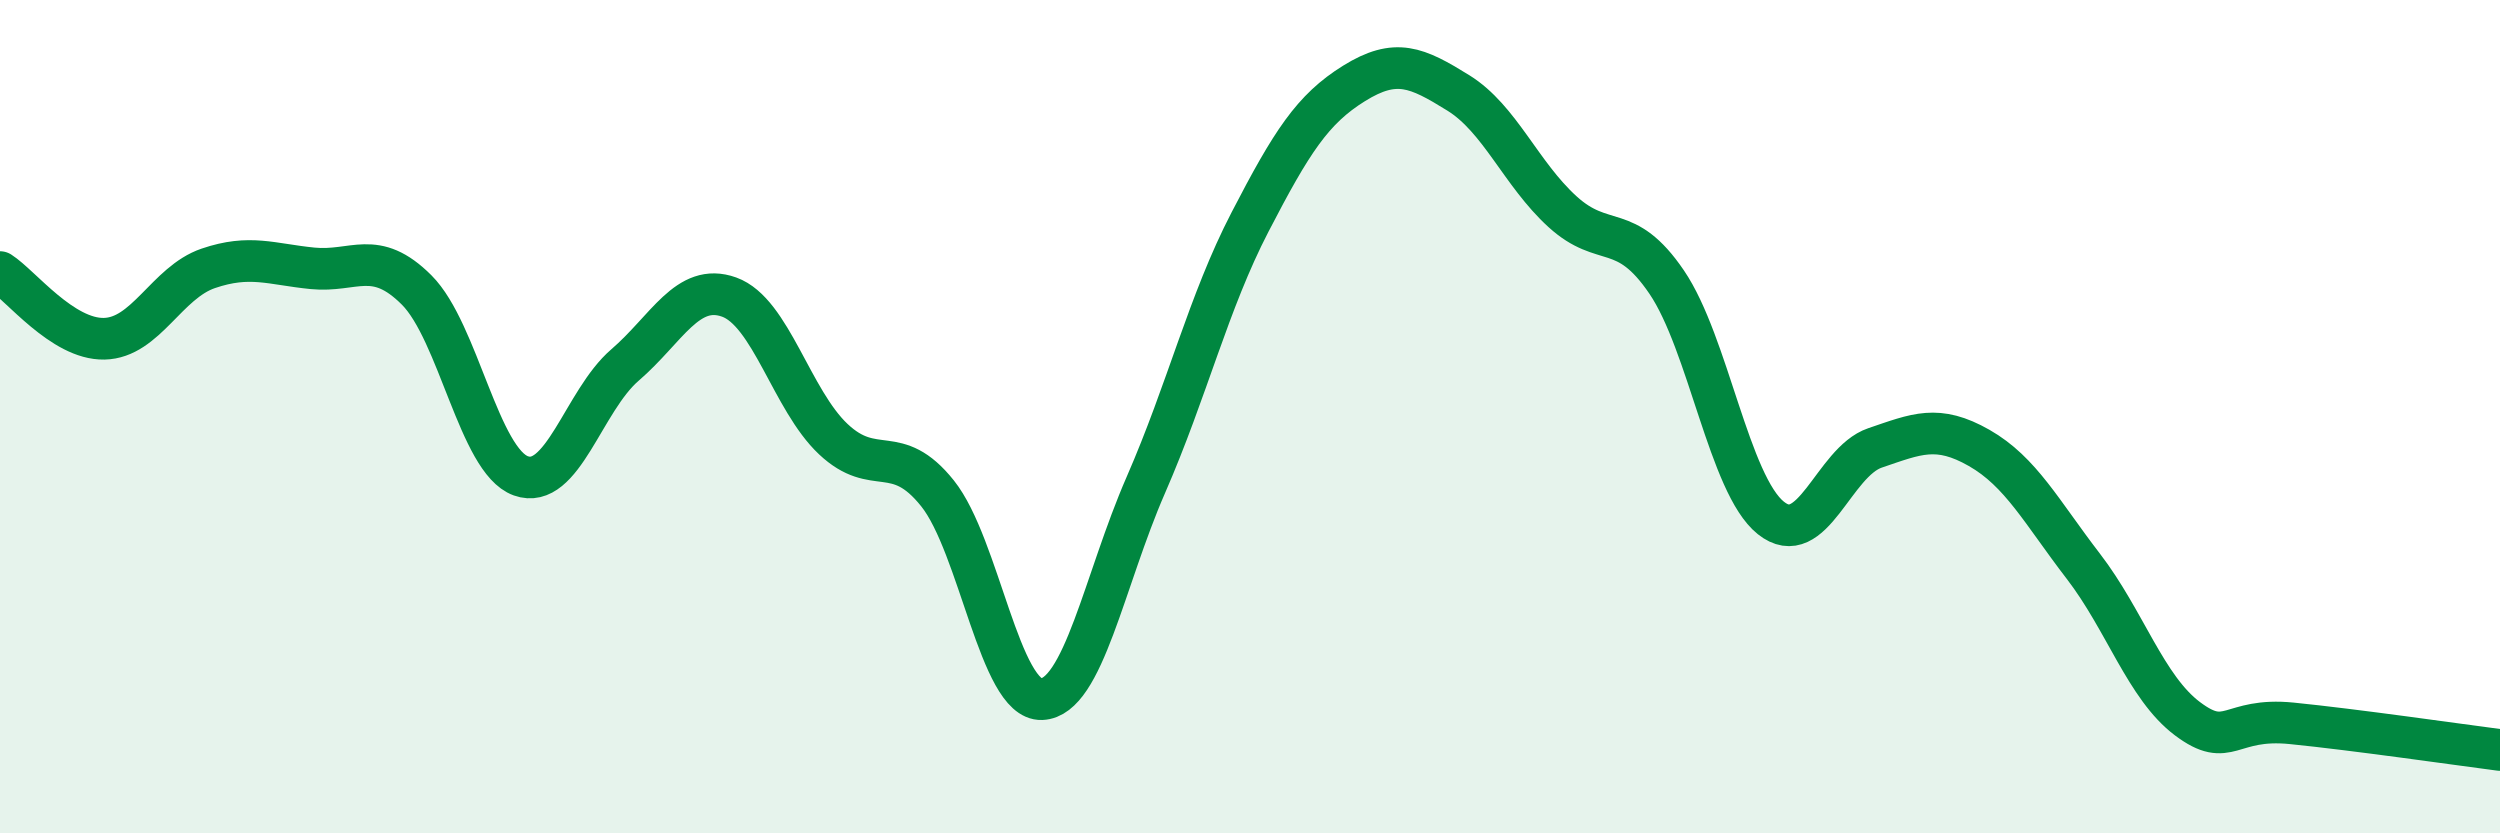 
    <svg width="60" height="20" viewBox="0 0 60 20" xmlns="http://www.w3.org/2000/svg">
      <path
        d="M 0,6.53 C 0.5,6.85 1.5,8.15 2.5,8.13 C 3.5,8.11 4,6.78 5,6.44 C 6,6.1 6.5,6.34 7.5,6.44 C 8.5,6.54 9,5.96 10,6.96 C 11,7.96 11.5,11.06 12.5,11.42 C 13.5,11.78 14,9.62 15,8.76 C 16,7.9 16.5,6.77 17.5,7.13 C 18.5,7.49 19,9.6 20,10.54 C 21,11.48 21.5,10.59 22.5,11.84 C 23.5,13.09 24,16.82 25,16.78 C 26,16.74 26.5,13.93 27.5,11.64 C 28.5,9.35 29,7.26 30,5.33 C 31,3.4 31.5,2.62 32.5,2 C 33.5,1.38 34,1.61 35,2.23 C 36,2.85 36.5,4.17 37.5,5.08 C 38.5,5.99 39,5.3 40,6.77 C 41,8.24 41.5,11.63 42.5,12.43 C 43.5,13.23 44,11.09 45,10.75 C 46,10.41 46.5,10.18 47.5,10.75 C 48.5,11.32 49,12.29 50,13.59 C 51,14.89 51.5,16.5 52.5,17.25 C 53.5,18 53.5,17.21 55,17.36 C 56.5,17.51 59,17.87 60,18L60 20L0 20Z"
        fill="#008740"
        opacity="0.1"
        stroke-linecap="round"
        stroke-linejoin="round"
      />
      <path
        d="M 0,6.53 C 0.5,6.85 1.5,8.15 2.5,8.13 C 3.5,8.11 4,6.78 5,6.44 C 6,6.1 6.5,6.34 7.5,6.44 C 8.5,6.54 9,5.96 10,6.96 C 11,7.96 11.5,11.06 12.5,11.42 C 13.5,11.78 14,9.62 15,8.76 C 16,7.9 16.5,6.77 17.5,7.13 C 18.5,7.49 19,9.6 20,10.54 C 21,11.48 21.5,10.59 22.5,11.84 C 23.5,13.09 24,16.82 25,16.78 C 26,16.74 26.5,13.93 27.5,11.64 C 28.5,9.35 29,7.26 30,5.33 C 31,3.4 31.5,2.62 32.5,2 C 33.5,1.38 34,1.61 35,2.23 C 36,2.85 36.5,4.17 37.5,5.08 C 38.5,5.99 39,5.3 40,6.77 C 41,8.24 41.5,11.63 42.5,12.43 C 43.5,13.23 44,11.09 45,10.75 C 46,10.41 46.5,10.18 47.5,10.75 C 48.5,11.32 49,12.29 50,13.59 C 51,14.89 51.5,16.5 52.5,17.25 C 53.5,18 53.5,17.21 55,17.36 C 56.5,17.51 59,17.87 60,18"
        stroke="#008740"
        stroke-width="1"
        fill="none"
        stroke-linecap="round"
        stroke-linejoin="round"
      />
    </svg>
  